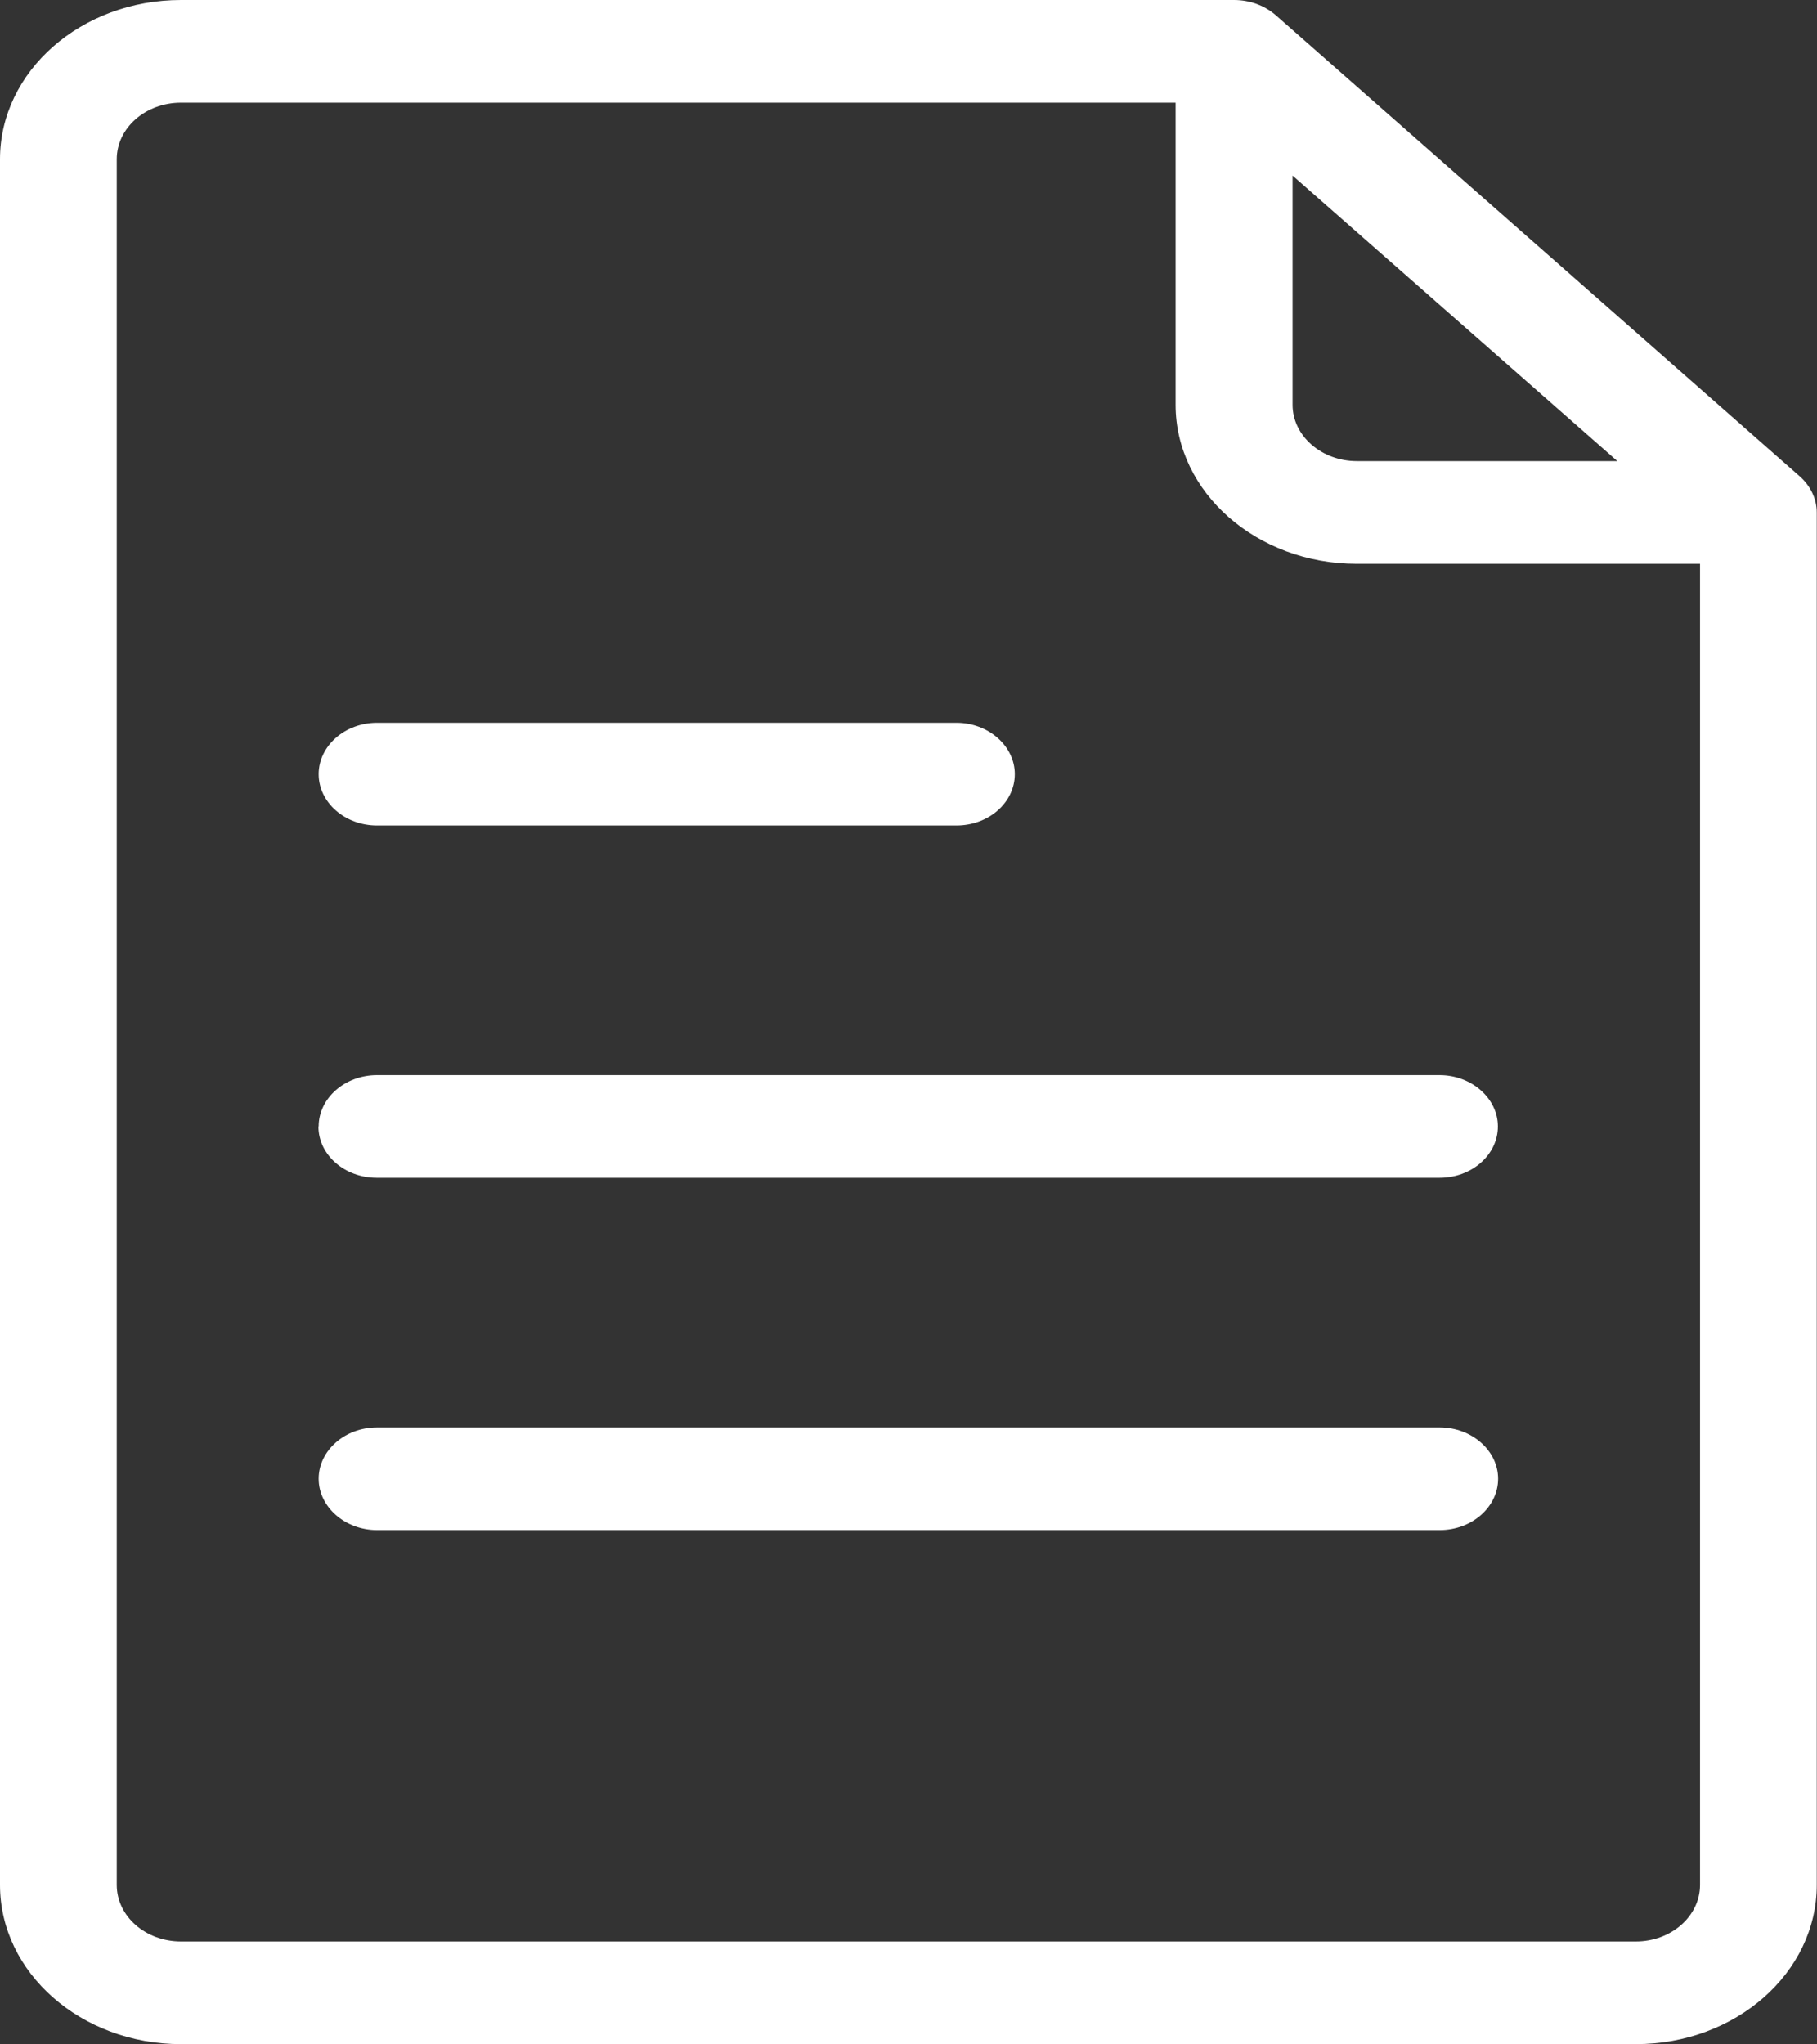 <?xml version="1.0" encoding="UTF-8" standalone="no"?>
<svg
   width="8"
   height="9"
   viewBox="0 0 8 9"
   fill="none"
   version="1.1"
   id="svg1"
   xmlns="http://www.w3.org/2000/svg"
   xmlns:svg="http://www.w3.org/2000/svg">
  <rect x="0" y="0" width="8" height="9" fill="#333333" stroke="none"/>
  <g
     id="Layer_1"
     clip-path="url(#clip0_6011_982)">
    <path
       id="Vector"
       d="M7.924 2.097L5.616 0.066C5.567 0.024 5.503 0 5.433 0H0.797C0.357 0 0 0.314 0 0.701V8.298C0 8.685 0.357 8.999 0.797 8.999H7.202C7.642 8.999 7.999 8.685 7.999 8.298V2.256C7.999 2.197 7.972 2.139 7.923 2.096L7.924 2.097ZM5.691 0.773L7.121 2.03H5.974C5.819 2.03 5.691 1.919 5.691 1.782V0.773ZM7.485 8.298C7.485 8.435 7.359 8.547 7.202 8.547H0.797C0.641 8.547 0.514 8.436 0.514 8.298V0.701C0.514 0.564 0.64 0.452 0.797 0.452H5.176V1.782C5.176 2.168 5.534 2.482 5.973 2.482H7.485V8.298Z"
       fill="white" />
    <path
       id="Vector_2"
       d="M1.66 3.634H4.211C4.353 3.634 4.468 3.533 4.468 3.408C4.468 3.284 4.352 3.182 4.211 3.182H1.66C1.518 3.182 1.403 3.284 1.403 3.408C1.403 3.533 1.519 3.634 1.66 3.634Z"
       fill="white" />
    <path
       id="Vector_3"
       d="M1.402 4.959C1.402 5.085 1.518 5.185 1.659 5.185H6.338C6.48 5.185 6.595 5.084 6.595 4.959C6.595 4.835 6.479 4.733 6.338 4.733H1.66C1.518 4.733 1.403 4.835 1.403 4.959H1.402Z"
       fill="white" />
    <path
       id="Vector_4"
       d="M6.339 6.284H1.66C1.518 6.284 1.403 6.386 1.403 6.51C1.403 6.634 1.519 6.736 1.66 6.736H6.339C6.481 6.736 6.596 6.634 6.596 6.51C6.596 6.386 6.48 6.284 6.339 6.284Z"
       fill="white" />
  </g>
  <defs
     id="defs1">
    <clipPath
       id="clip0_6011_982">
      <rect
         width="8"
         height="9"
         fill=""
         id="rect1" />
    </clipPath>
  </defs>
</svg>
